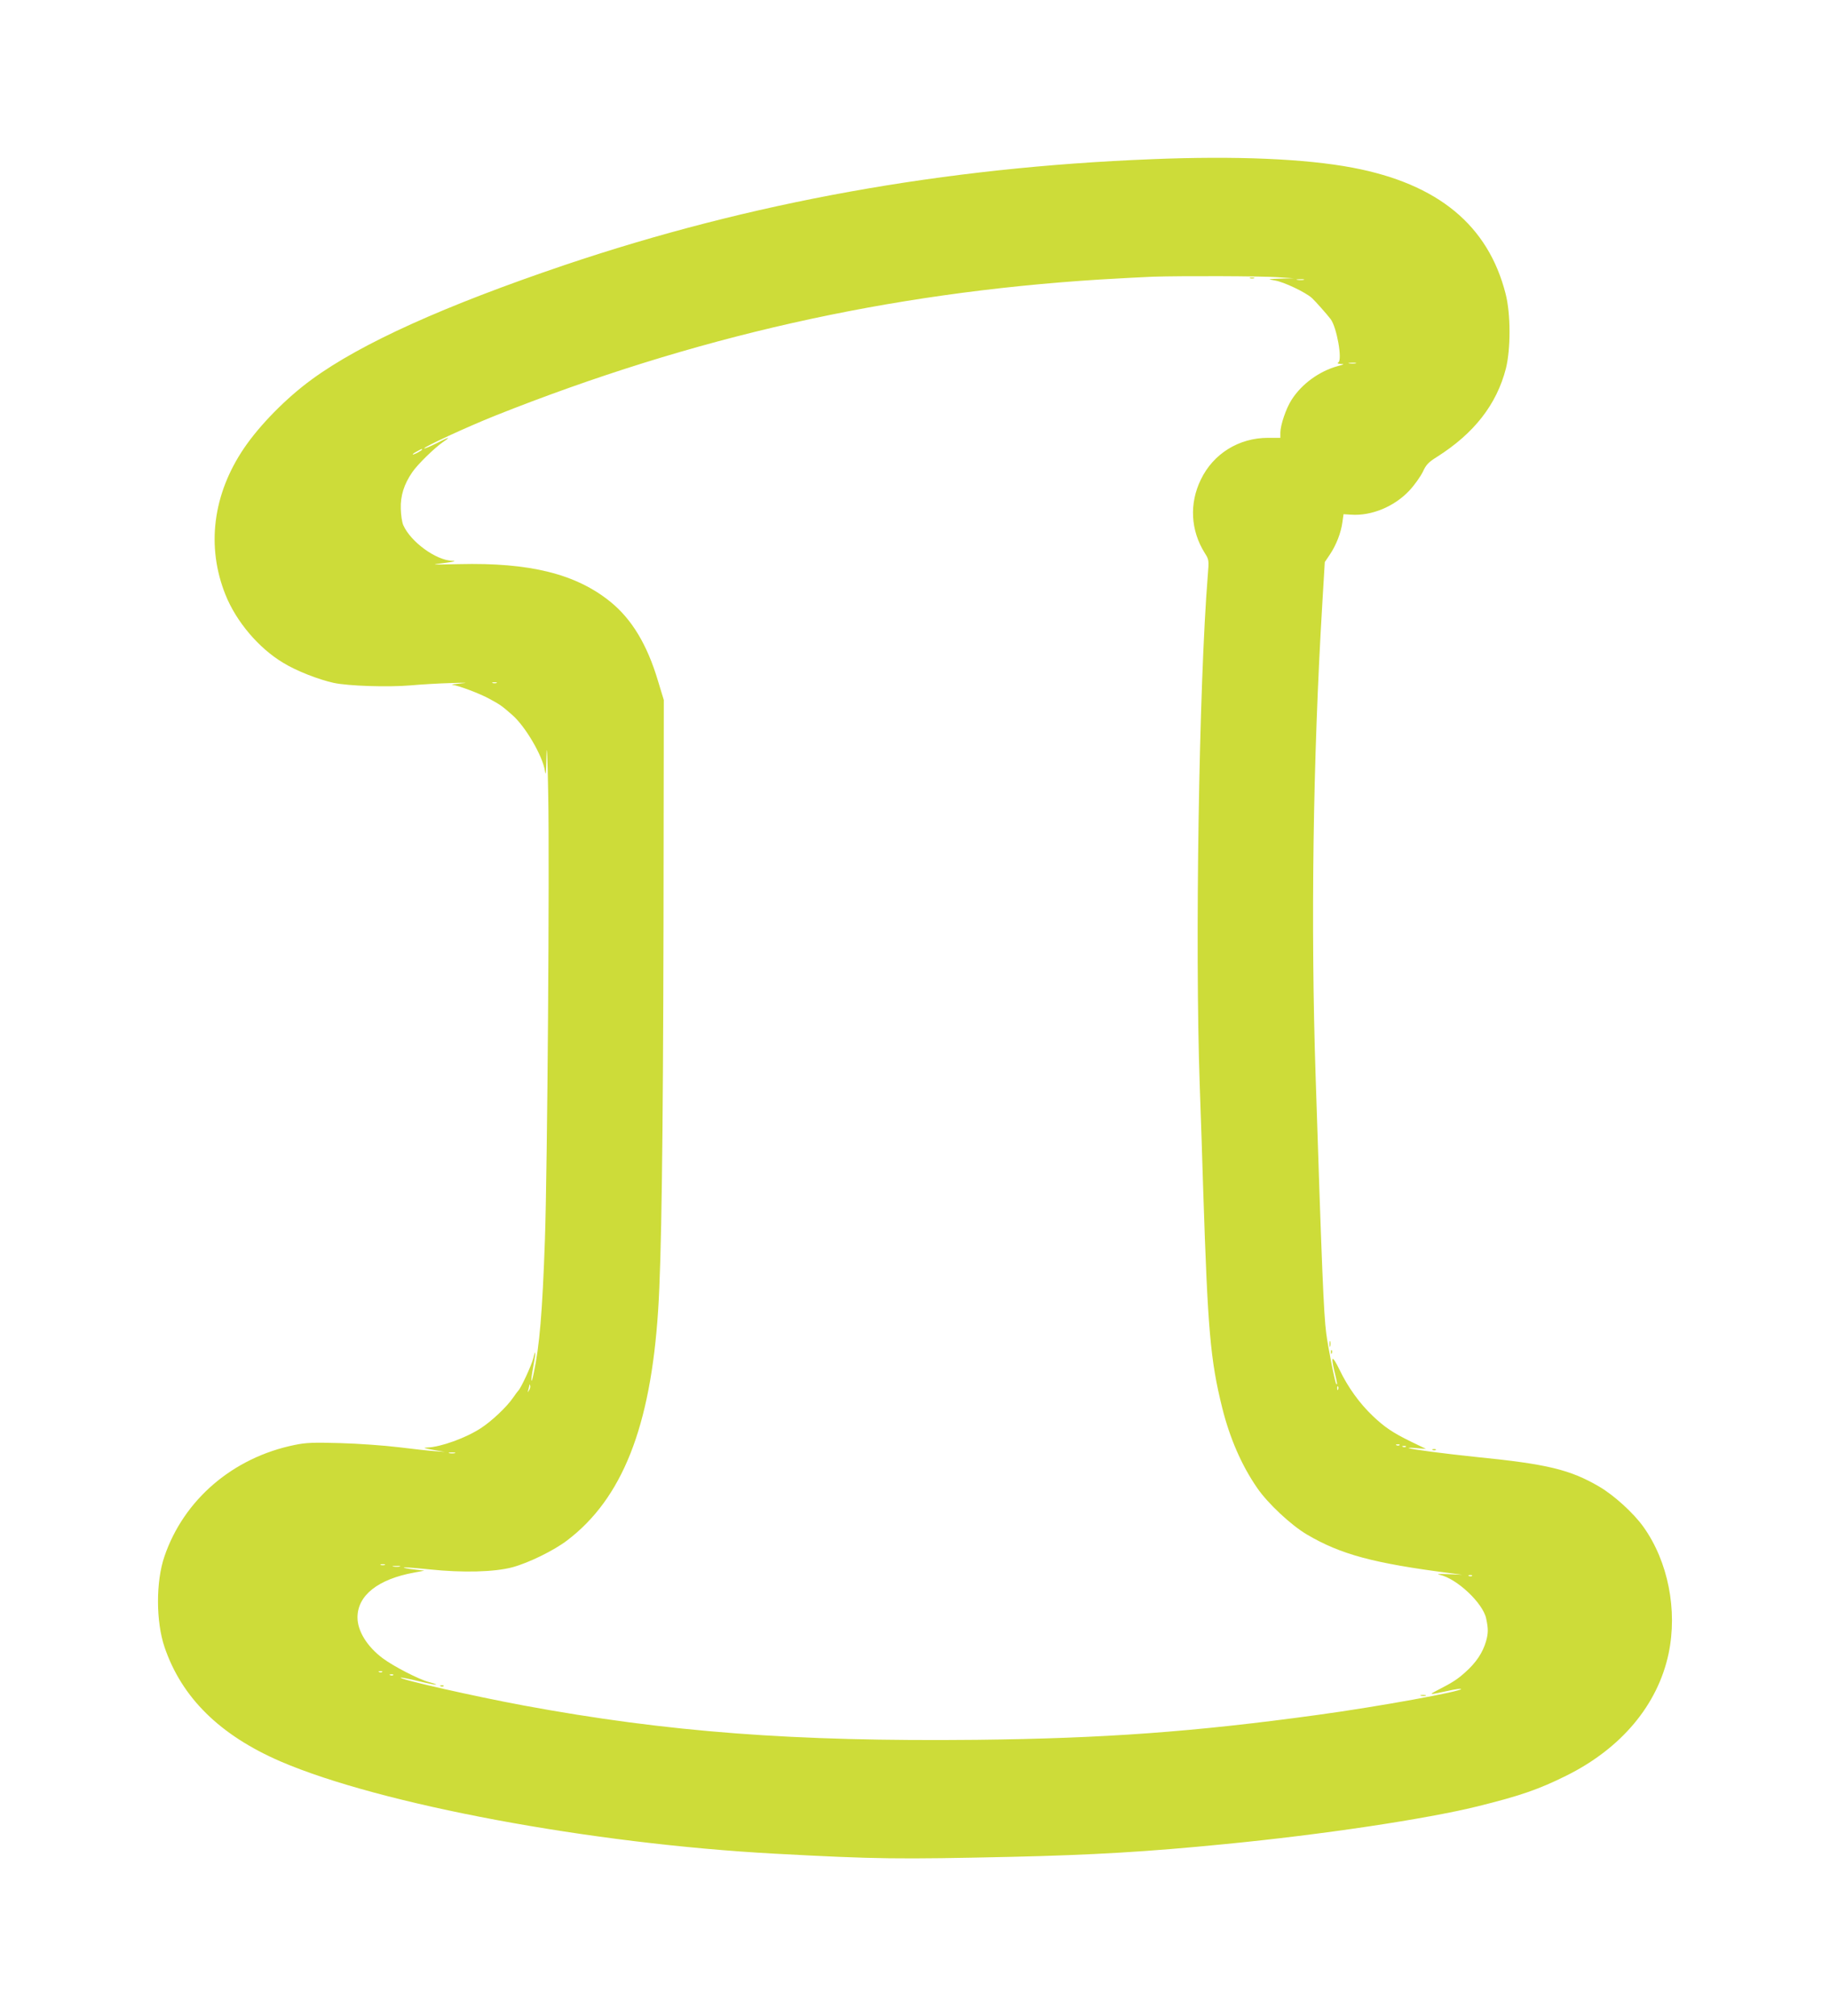 <?xml version="1.0" standalone="no"?>
<!DOCTYPE svg PUBLIC "-//W3C//DTD SVG 20010904//EN"
 "http://www.w3.org/TR/2001/REC-SVG-20010904/DTD/svg10.dtd">
<svg version="1.0" xmlns="http://www.w3.org/2000/svg"
 width="1162pt" height="1280pt" viewBox="0 0 1162 1280"
 preserveAspectRatio="xMidYMid meet">
<g transform="translate(0,1280) scale(0.1,-0.1)"
fill="#cddc39" stroke="none">
<path d="M7310 11789 c-1317 -52 -2542 -273 -3725 -672 -762 -258 -1292 -497
-1605 -726 -162 -118 -330 -289 -430 -436 -199 -293 -241 -626 -118 -932 68
-170 211 -339 367 -432 83 -51 224 -106 320 -127 94 -20 345 -28 486 -16 66 6
183 13 260 15 91 3 114 2 65 -2 -41 -4 -68 -8 -59 -9 39 -4 179 -57 238 -90
67 -36 79 -45 143 -101 85 -74 194 -262 208 -355 6 -39 8 -14 10 99 2 90 7
-11 11 -250 9 -445 -5 -2378 -21 -2830 -16 -455 -34 -672 -71 -844 -17 -82
-21 -53 -4 35 18 94 18 130 1 59 -11 -45 -80 -193 -95 -205 -3 -3 -19 -24 -34
-46 -39 -57 -136 -149 -205 -193 -95 -62 -254 -119 -337 -122 -32 -1 -26 -4
35 -15 l75 -13 -65 5 c-36 2 -139 14 -230 25 -91 11 -257 23 -370 26 -171 5
-219 3 -290 -12 -391 -80 -703 -347 -826 -708 -55 -160 -54 -415 1 -576 109
-320 351 -559 738 -726 633 -272 1970 -522 3137 -585 650 -35 782 -36 1505
-20 517 12 860 32 1355 81 618 60 1275 159 1600 239 271 67 390 108 565 195
349 173 581 449 650 775 58 276 -3 585 -159 804 -62 88 -189 203 -282 257
-185 108 -330 143 -782 188 -201 21 -408 48 -427 56 -5 3 17 3 50 0 l60 -5
-95 46 c-117 57 -168 92 -243 163 -84 80 -157 181 -210 291 -49 100 -59 96
-32 -15 16 -65 18 -81 10 -73 -8 8 -52 231 -64 323 -16 123 -28 420 -67 1625
-32 963 -17 2021 42 3003 l16 268 33 49 c40 60 70 137 79 205 l7 50 48 -3
c129 -9 274 51 369 152 33 35 71 89 86 119 21 46 36 62 89 95 237 150 380 333
439 562 31 124 31 348 -2 475 -111 435 -429 697 -970 800 -301 57 -741 76
-1280 54z m800 -749 l105 -7 -85 -2 c-84 -3 -84 -3 -34 -12 56 -9 194 -75 234
-111 22 -20 97 -105 119 -134 39 -51 76 -259 49 -275 -9 -6 -3 -9 17 -10 24 0
20 -3 -22 -14 -116 -32 -228 -113 -292 -214 -35 -54 -71 -161 -71 -208 l0 -33
-78 0 c-186 0 -348 -101 -427 -265 -74 -152 -65 -322 24 -465 28 -44 28 -46
20 -145 -56 -693 -82 -2353 -51 -3235 7 -195 17 -494 22 -665 29 -891 45
-1079 121 -1385 48 -192 123 -365 222 -508 67 -98 215 -236 315 -295 215 -127
424 -183 912 -246 l75 -10 -90 4 c-57 2 -77 1 -54 -4 109 -23 277 -181 296
-279 14 -65 13 -93 -1 -143 -21 -73 -64 -137 -132 -197 -51 -46 -79 -64 -184
-118 -49 -26 -45 -26 79 1 40 9 76 14 78 11 14 -14 -529 -113 -912 -165 -786
-108 -1357 -149 -2165 -158 -1160 -12 -1962 49 -2875 218 -312 58 -791 166
-781 177 3 2 53 -8 112 -22 105 -26 159 -31 67 -6 -64 17 -225 100 -293 151
-99 74 -160 173 -160 259 0 140 130 243 360 285 l65 12 -68 8 c-37 4 -66 10
-63 12 2 3 77 -3 165 -12 209 -22 412 -17 526 14 103 28 262 106 346 170 350
266 530 720 578 1461 21 321 31 1040 34 2435 l2 1440 -38 125 c-68 227 -165
388 -300 498 -219 178 -513 251 -962 240 -182 -4 -186 -4 -95 7 63 8 81 13 52
14 -103 3 -264 120 -311 226 -8 17 -15 63 -16 103 -3 83 20 157 73 234 35 51
141 154 196 192 53 36 39 33 -45 -10 -39 -19 -73 -34 -75 -31 -8 7 273 137
451 208 1259 501 2492 779 3836 864 134 8 287 16 339 18 196 6 689 4 790 -3z
m168 -17 c-10 -2 -28 -2 -40 0 -13 2 -5 4 17 4 22 1 32 -1 23 -4z m330 -530
c-10 -2 -28 -2 -40 0 -13 2 -5 4 17 4 22 1 32 -1 23 -4z m-5928 -548 c0 -2
-13 -11 -30 -20 -38 -19 -40 -11 -2 9 31 17 32 18 32 11z m473 -1482 c-7 -2
-19 -2 -25 0 -7 3 -2 5 12 5 14 0 19 -2 13 -5z m207 -4490 c-11 -17 -11 -17
-6 0 3 10 6 24 7 30 0 9 2 9 5 0 3 -7 0 -20 -6 -30z m5137 5 c-3 -8 -6 -5 -6
6 -1 11 2 17 5 13 3 -3 4 -12 1 -19z m390 -354 c-3 -3 -12 -4 -19 -1 -8 3 -5
6 6 6 11 1 17 -2 13 -5z m40 -10 c-3 -3 -12 -4 -19 -1 -8 3 -5 6 6 6 11 1 17
-2 13 -5z m-6039 -41 c-10 -2 -26 -2 -35 0 -10 3 -2 5 17 5 19 0 27 -2 18 -5z
m-445 -710 c-7 -2 -19 -2 -25 0 -7 3 -2 5 12 5 14 0 19 -2 13 -5z m95 -10
c-10 -2 -28 -2 -40 0 -13 2 -5 4 17 4 22 1 32 -1 23 -4z m6809 -59 c-3 -3 -12
-4 -19 -1 -8 3 -5 6 6 6 11 1 17 -2 13 -5z m-6920 -610 c-3 -3 -12 -4 -19 -1
-8 3 -5 6 6 6 11 1 17 -2 13 -5z m70 -20 c-3 -3 -12 -4 -19 -1 -8 3 -5 6 6 6
11 1 17 -2 13 -5z"/>
<path d="M7938 11033 c6 -2 18 -2 25 0 6 3 1 5 -13 5 -14 0 -19 -2 -12 -5z"/>
<path d="M2798 2093 c7 -3 16 -2 19 1 4 3 -2 6 -13 5 -11 0 -14 -3 -6 -6z"/>
<path d="M9023 2033 c9 -2 23 -2 30 0 6 3 -1 5 -18 5 -16 0 -22 -2 -12 -5z"/>
<path d="M8442 4265 c0 -16 2 -22 5 -12 2 9 2 23 0 30 -3 6 -5 -1 -5 -18z"/>
<path d="M8451 4214 c0 -11 3 -14 6 -6 3 7 2 16 -1 19 -3 4 -6 -2 -5 -13z"/>
<path d="M9098 3593 c7 -3 16 -2 19 1 4 3 -2 6 -13 5 -11 0 -14 -3 -6 -6z"/>
</g>
</svg>
